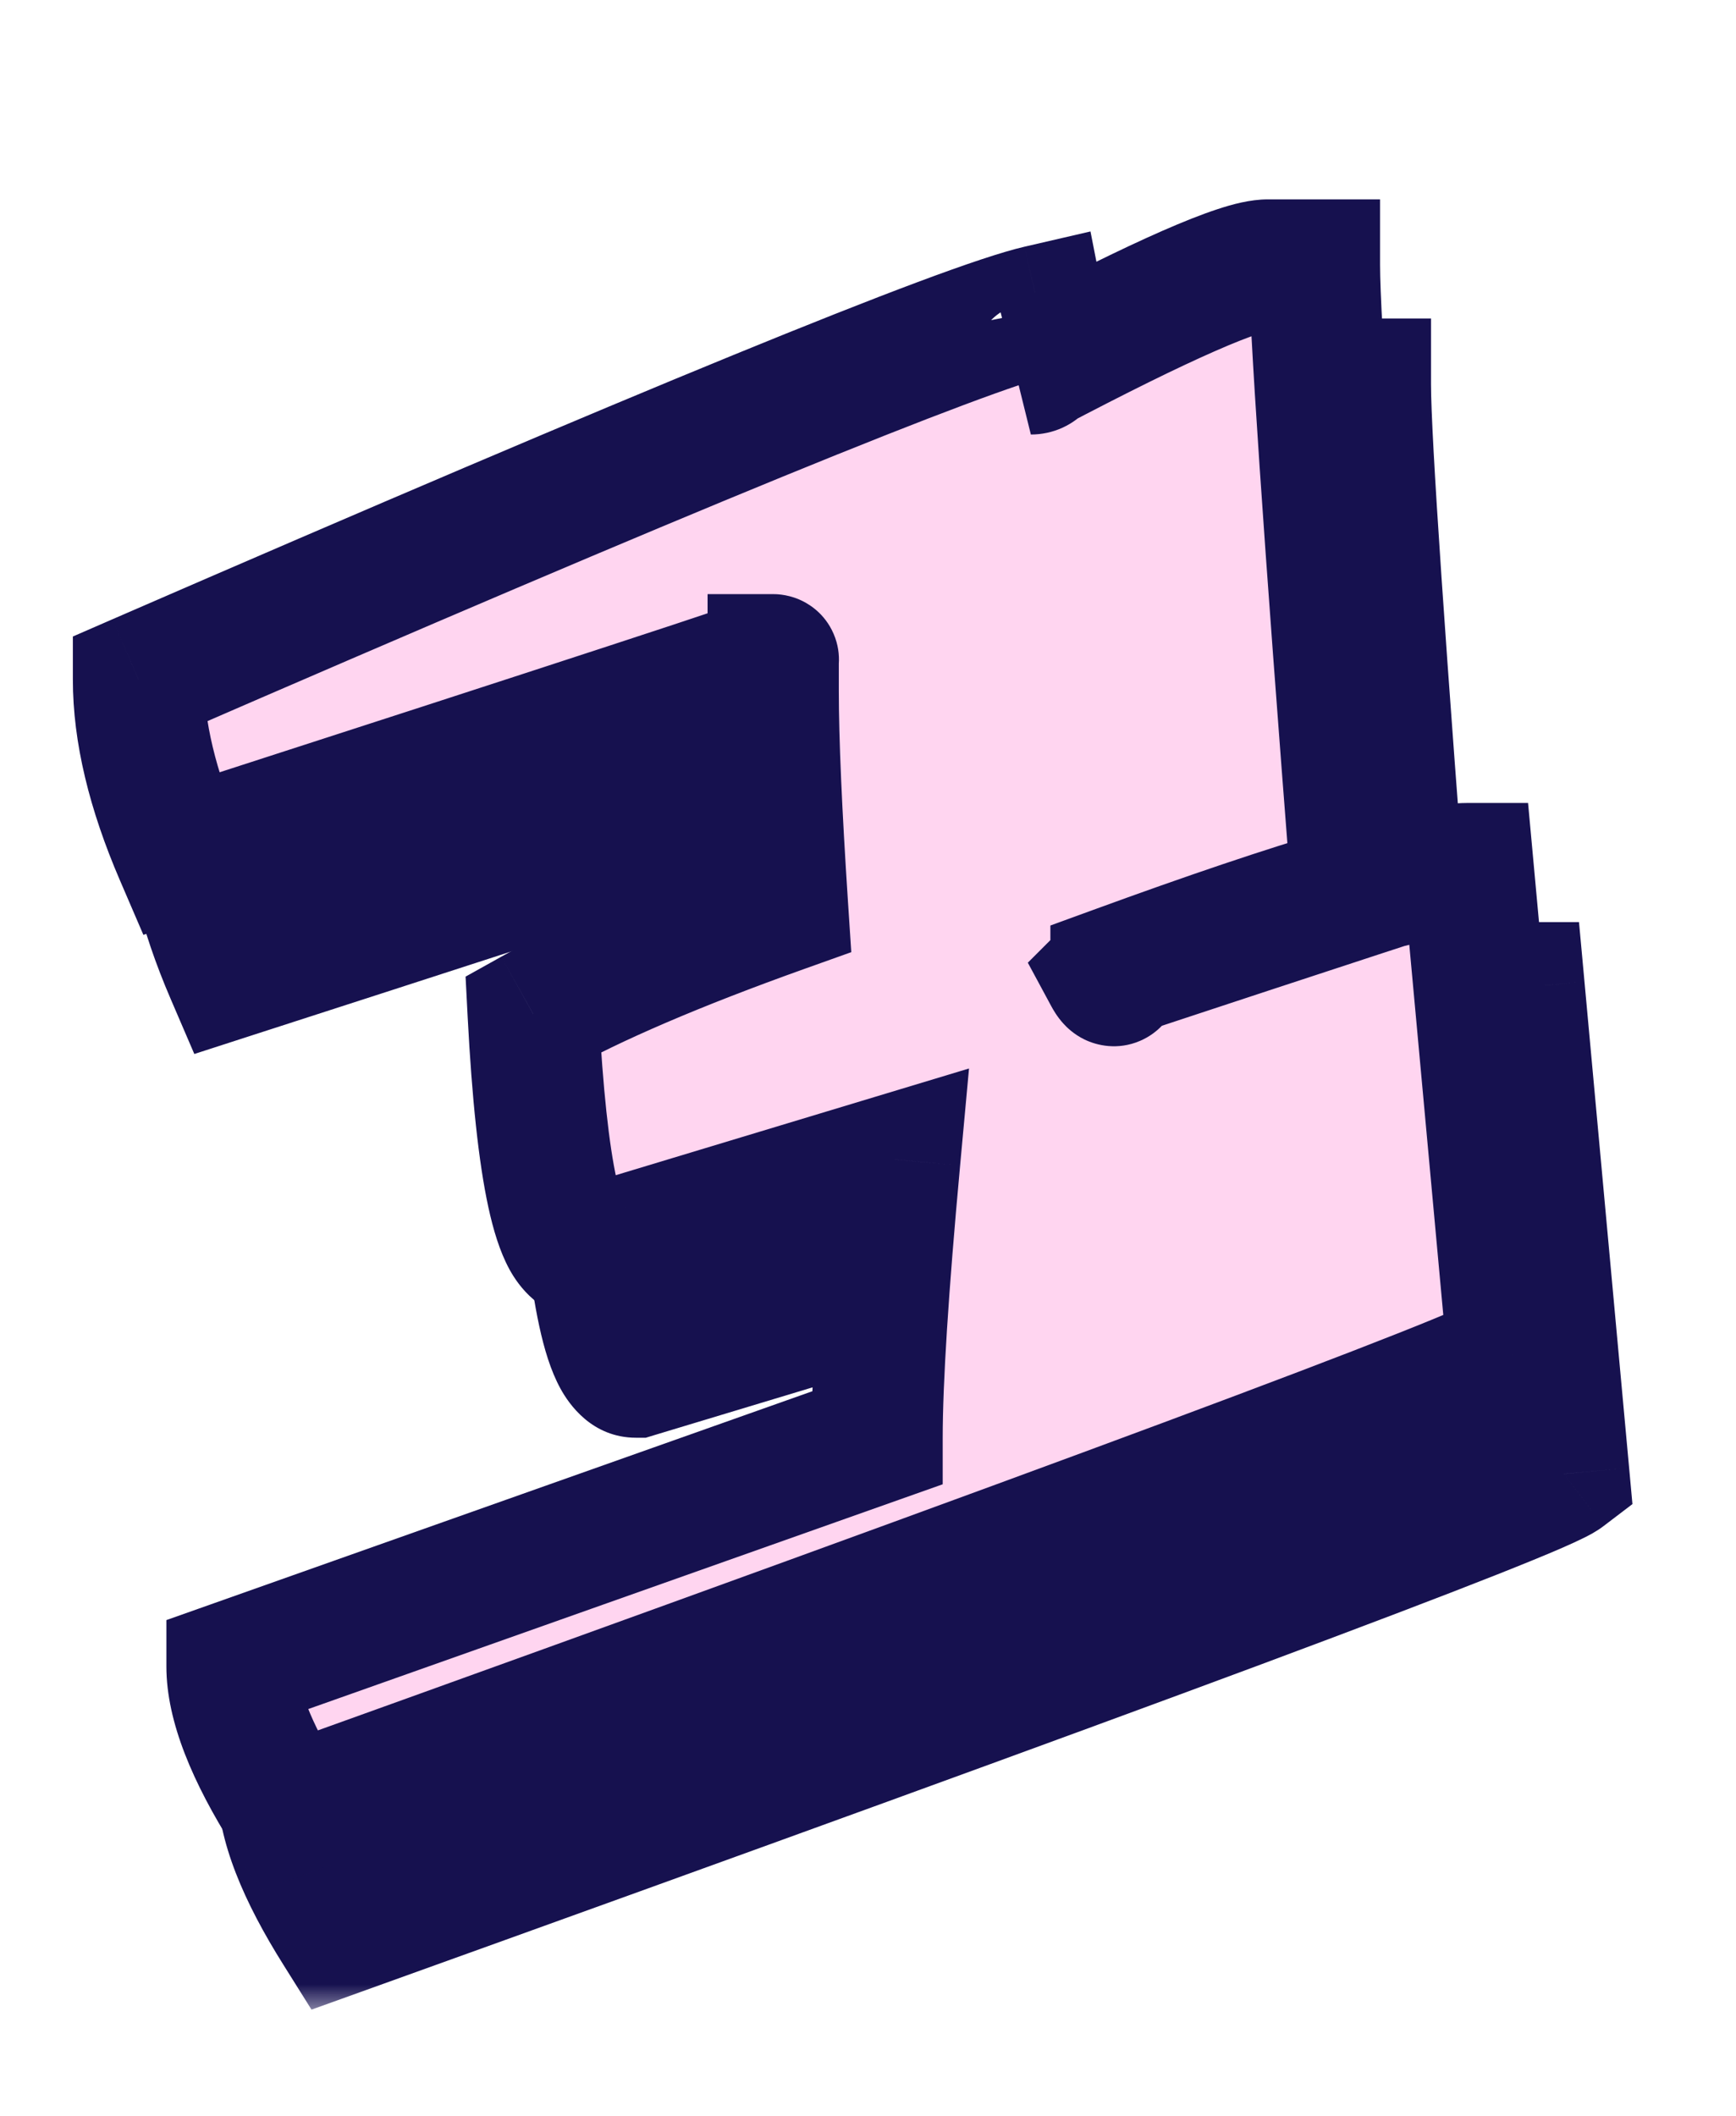 <svg width="32" height="39" viewBox="0 0 32 39" fill="none" xmlns="http://www.w3.org/2000/svg">
<mask id="path-1-outside-1_210_33097" maskUnits="userSpaceOnUse" x="1.743" y="5.075" width="29" height="32" fill="black">
<rect fill="white" x="1.743" y="5.075" width="29" height="32"/>
<path d="M24.306 7.08H25.168C25.168 8.076 25.43 11.931 25.953 18.646C22.915 19.641 21.389 20.146 21.377 20.158C21.466 20.324 21.511 20.305 21.511 20.101C24.97 18.837 27.134 18.205 28.002 18.205L28.826 27.167C28.34 27.537 20.815 30.339 6.249 35.573C5.56 34.475 5.215 33.588 5.215 32.911L17.107 28.699C17.107 27.639 17.215 25.929 17.432 23.567L11.726 25.29C11.241 25.29 10.921 23.822 10.768 20.886C11.866 20.273 13.398 19.616 15.364 18.914C15.249 17.165 15.192 15.837 15.192 14.931V14.356C15.294 14.356 11.649 15.55 4.258 17.937C3.747 16.75 3.492 15.678 3.492 14.72C13.181 10.508 18.715 8.242 20.094 7.922C20.234 8.637 20.183 8.995 19.941 8.995C22.366 7.718 23.821 7.08 24.306 7.08Z"/>
</mask>
<path d="M24.306 7.08H25.168C25.168 8.076 25.43 11.931 25.953 18.646C22.915 19.641 21.389 20.146 21.377 20.158C21.466 20.324 21.511 20.305 21.511 20.101C24.97 18.837 27.134 18.205 28.002 18.205L28.826 27.167C28.34 27.537 20.815 30.339 6.249 35.573C5.56 34.475 5.215 33.588 5.215 32.911L17.107 28.699C17.107 27.639 17.215 25.929 17.432 23.567L11.726 25.29C11.241 25.29 10.921 23.822 10.768 20.886C11.866 20.273 13.398 19.616 15.364 18.914C15.249 17.165 15.192 15.837 15.192 14.931V14.356C15.294 14.356 11.649 15.55 4.258 17.937C3.747 16.75 3.492 15.678 3.492 14.72C13.181 10.508 18.715 8.242 20.094 7.922C20.234 8.637 20.183 8.995 19.941 8.995C22.366 7.718 23.821 7.08 24.306 7.08Z" fill="#16114F"/>
<path d="M25.168 7.08H26.378V5.87H25.168V7.08ZM25.953 18.646L26.33 19.795L27.233 19.499L27.159 18.552L25.953 18.646ZM21.377 20.158L20.521 19.303L19.885 19.939L20.312 20.732L21.377 20.158ZM21.511 20.101L21.096 18.965L20.301 19.255V20.101H21.511ZM28.002 18.205L29.207 18.095L29.106 16.996H28.002V18.205ZM28.826 27.167L29.559 28.128L30.091 27.723L30.03 27.056L28.826 27.167ZM6.249 35.573L5.225 36.216L5.742 37.041L6.658 36.712L6.249 35.573ZM5.215 32.911L4.811 31.771L4.006 32.057V32.911H5.215ZM17.107 28.699L17.51 29.839L18.316 29.553V28.699H17.107ZM17.432 23.567L18.637 23.678L18.801 21.89L17.082 22.409L17.432 23.567ZM11.726 25.29V26.5H11.904L12.075 26.448L11.726 25.29ZM10.768 20.886L10.179 19.83L9.521 20.197L9.56 20.949L10.768 20.886ZM15.364 18.914L15.771 20.053L16.631 19.746L16.571 18.834L15.364 18.914ZM15.192 14.356V13.147H13.982V14.356H15.192ZM4.258 17.937L3.147 18.415L3.582 19.427L4.63 19.088L4.258 17.937ZM3.492 14.72L3.009 13.611L2.282 13.927V14.72H3.492ZM20.094 7.922L21.281 7.689L21.04 6.462L19.821 6.744L20.094 7.922ZM19.941 8.995L19.377 7.924L19.941 10.204V8.995ZM24.306 8.29H25.168V5.87H24.306V8.29ZM23.959 7.08C23.959 8.136 24.226 12.057 24.747 18.74L27.159 18.552C26.633 11.804 26.378 8.015 26.378 7.08H23.959ZM25.576 17.496C24.057 17.994 22.915 18.369 22.151 18.622C21.769 18.748 21.48 18.845 21.285 18.91C21.187 18.943 21.11 18.969 21.056 18.988C21.03 18.997 21.003 19.006 20.979 19.015C20.969 19.019 20.95 19.026 20.928 19.035C20.919 19.038 20.895 19.048 20.865 19.062C20.852 19.069 20.822 19.083 20.785 19.103C20.781 19.106 20.65 19.174 20.521 19.303L22.232 21.014C22.104 21.142 21.973 21.211 21.97 21.213C21.933 21.233 21.904 21.247 21.892 21.253C21.864 21.266 21.843 21.274 21.837 21.277C21.828 21.28 21.821 21.283 21.819 21.284C21.817 21.285 21.816 21.285 21.815 21.285C21.815 21.285 21.814 21.286 21.814 21.286C21.814 21.286 21.815 21.285 21.817 21.285C21.818 21.284 21.821 21.283 21.824 21.282C21.83 21.28 21.838 21.277 21.849 21.273C21.892 21.258 21.96 21.235 22.055 21.203C22.245 21.14 22.529 21.045 22.91 20.919C23.671 20.668 24.811 20.293 26.33 19.795L25.576 17.496ZM20.312 20.732C20.347 20.798 20.423 20.933 20.542 21.064C20.599 21.126 20.727 21.257 20.93 21.355C21.159 21.466 21.541 21.557 21.954 21.38C22.322 21.222 22.499 20.94 22.569 20.804C22.643 20.658 22.674 20.527 22.689 20.457C22.717 20.312 22.72 20.18 22.72 20.101H20.301C20.301 20.124 20.299 20.071 20.316 19.982C20.325 19.94 20.349 19.831 20.415 19.701C20.476 19.582 20.643 19.31 21.001 19.157C21.403 18.984 21.772 19.075 21.987 19.179C22.175 19.27 22.288 19.389 22.329 19.433C22.378 19.487 22.409 19.532 22.421 19.55C22.434 19.571 22.441 19.584 22.442 19.585L20.312 20.732ZM21.926 21.237C23.644 20.61 25.022 20.146 26.067 19.84C27.16 19.521 27.763 19.415 28.002 19.415V16.996C27.373 16.996 26.46 17.205 25.389 17.518C24.271 17.845 22.837 18.329 21.096 18.965L21.926 21.237ZM26.797 18.316L27.621 27.277L30.03 27.056L29.207 18.095L26.797 18.316ZM28.092 26.205C28.165 26.149 28.205 26.137 28.116 26.18C28.055 26.21 27.962 26.253 27.83 26.311C27.568 26.425 27.192 26.579 26.696 26.776C25.707 27.168 24.274 27.713 22.395 28.413C18.639 29.811 13.122 31.818 5.84 34.435L6.658 36.712C13.942 34.094 19.47 32.083 23.24 30.68C25.123 29.978 26.574 29.426 27.587 29.025C28.092 28.825 28.498 28.659 28.797 28.529C28.945 28.464 29.078 28.404 29.188 28.349C29.27 28.309 29.425 28.231 29.559 28.128L28.092 26.205ZM7.274 34.93C6.612 33.877 6.425 33.233 6.425 32.911H4.006C4.006 33.943 4.507 35.074 5.225 36.216L7.274 34.93ZM5.619 34.052L17.51 29.839L16.703 27.558L4.811 31.771L5.619 34.052ZM18.316 28.699C18.316 27.699 18.42 26.036 18.637 23.678L16.227 23.456C16.01 25.821 15.897 27.579 15.897 28.699H18.316ZM17.082 22.409L11.376 24.132L12.075 26.448L17.782 24.725L17.082 22.409ZM11.726 24.081C12.3 24.081 12.501 24.52 12.454 24.434C12.437 24.402 12.376 24.261 12.305 23.932C12.166 23.297 12.052 22.275 11.976 20.823L9.56 20.949C9.638 22.433 9.759 23.613 9.941 24.446C10.029 24.852 10.148 25.261 10.332 25.596C10.486 25.877 10.909 26.5 11.726 26.5V24.081ZM11.358 21.942C12.372 21.377 13.833 20.745 15.771 20.053L14.957 17.775C12.963 18.487 11.361 19.17 10.179 19.83L11.358 21.942ZM16.571 18.834C16.457 17.093 16.401 15.797 16.401 14.931H13.982C13.982 15.878 14.042 17.237 14.157 18.993L16.571 18.834ZM16.401 14.931V14.356H13.982V14.931H16.401ZM15.192 15.566C15.175 15.566 14.96 15.572 14.717 15.469C14.585 15.412 14.297 15.259 14.117 14.908C13.915 14.514 13.98 14.134 14.071 13.907C14.152 13.706 14.266 13.577 14.316 13.525C14.375 13.463 14.429 13.419 14.46 13.396C14.522 13.349 14.575 13.318 14.595 13.307C14.641 13.281 14.678 13.264 14.686 13.261C14.699 13.255 14.708 13.251 14.71 13.25C14.714 13.249 14.698 13.255 14.647 13.273C14.554 13.307 14.4 13.36 14.18 13.434C13.742 13.581 13.069 13.804 12.158 14.102C10.338 14.698 7.581 15.593 3.886 16.786L4.63 19.088C8.326 17.895 11.086 16.999 12.911 16.401C13.823 16.102 14.504 15.877 14.952 15.726C15.175 15.652 15.346 15.593 15.462 15.551C15.515 15.532 15.574 15.511 15.623 15.491C15.63 15.488 15.705 15.458 15.785 15.413C15.808 15.4 15.862 15.369 15.925 15.321C15.957 15.297 16.011 15.253 16.071 15.19C16.121 15.138 16.236 15.009 16.316 14.807C16.408 14.58 16.472 14.2 16.271 13.806C16.091 13.454 15.802 13.301 15.669 13.245C15.426 13.14 15.21 13.147 15.192 13.147V15.566ZM5.369 17.459C4.902 16.373 4.701 15.467 4.701 14.72H2.282C2.282 15.889 2.592 17.127 3.147 18.415L5.369 17.459ZM3.974 15.829C8.816 13.724 12.612 12.109 15.367 10.981C18.172 9.832 19.795 9.233 20.366 9.101L19.821 6.744C19.014 6.931 17.18 7.624 14.451 8.742C11.672 9.88 7.857 11.503 3.009 13.611L3.974 15.829ZM18.907 8.156C18.936 8.305 18.951 8.415 18.958 8.492C18.965 8.575 18.959 8.588 18.963 8.556C18.966 8.538 18.99 8.357 19.152 8.16C19.24 8.052 19.363 7.95 19.518 7.879C19.672 7.808 19.82 7.785 19.941 7.785V10.204C20.343 10.204 20.742 10.035 21.021 9.696C21.256 9.409 21.33 9.094 21.358 8.898C21.414 8.508 21.356 8.073 21.281 7.689L18.907 8.156ZM20.504 10.065C21.707 9.432 22.648 8.969 23.337 8.666C23.683 8.515 23.947 8.412 24.139 8.349C24.363 8.275 24.39 8.29 24.306 8.29V5.87C23.98 5.87 23.643 5.965 23.383 6.05C23.089 6.147 22.747 6.283 22.365 6.451C21.599 6.787 20.6 7.281 19.377 7.924L20.504 10.065Z" fill="#16114F" mask="url(#path-1-outside-1_210_33097)"/>
<mask id="path-3-outside-2_210_33097" maskUnits="userSpaceOnUse" x="0.804" y="2.88" width="29" height="32" fill="black">
<rect fill="white" x="0.804" y="2.88" width="29" height="32"/>
<path d="M23.367 4.884H24.229C24.229 5.88 24.491 9.735 25.014 16.45C21.976 17.446 20.451 17.95 20.438 17.963C20.527 18.129 20.572 18.11 20.572 17.905C24.031 16.642 26.195 16.01 27.063 16.01L27.887 24.971C27.401 25.341 19.876 28.143 5.31 33.377C4.621 32.28 4.276 31.392 4.276 30.716L16.168 26.503C16.168 25.444 16.276 23.733 16.493 21.371L10.787 23.095C10.302 23.095 9.983 21.627 9.829 18.691C10.927 18.078 12.459 17.42 14.425 16.718C14.31 14.969 14.253 13.642 14.253 12.735V12.161C14.355 12.161 10.71 13.354 3.319 15.742C2.808 14.554 2.553 13.482 2.553 12.525C12.242 8.312 17.776 6.046 19.155 5.727C19.295 6.442 19.244 6.799 19.002 6.799C21.427 5.523 22.882 4.884 23.367 4.884Z"/>
</mask>
<path d="M23.367 4.884H24.229C24.229 5.88 24.491 9.735 25.014 16.45C21.976 17.446 20.451 17.95 20.438 17.963C20.527 18.129 20.572 18.11 20.572 17.905C24.031 16.642 26.195 16.01 27.063 16.01L27.887 24.971C27.401 25.341 19.876 28.143 5.31 33.377C4.621 32.28 4.276 31.392 4.276 30.716L16.168 26.503C16.168 25.444 16.276 23.733 16.493 21.371L10.787 23.095C10.302 23.095 9.983 21.627 9.829 18.691C10.927 18.078 12.459 17.42 14.425 16.718C14.31 14.969 14.253 13.642 14.253 12.735V12.161C14.355 12.161 10.71 13.354 3.319 15.742C2.808 14.554 2.553 13.482 2.553 12.525C12.242 8.312 17.776 6.046 19.155 5.727C19.295 6.442 19.244 6.799 19.002 6.799C21.427 5.523 22.882 4.884 23.367 4.884Z" fill="#FFD5F0"/>
<path d="M24.229 4.884H25.439V3.675H24.229V4.884ZM25.014 16.45L25.391 17.599L26.294 17.304L26.22 16.356L25.014 16.45ZM20.438 17.963L19.582 17.108L18.946 17.744L19.373 18.536L20.438 17.963ZM20.572 17.905L20.157 16.769L19.362 17.059V17.905H20.572ZM27.063 16.01L28.268 15.899L28.167 14.8H27.063V16.01ZM27.887 24.971L28.62 25.933L29.152 25.527L29.091 24.861L27.887 24.971ZM5.31 33.377L4.286 34.021L4.803 34.845L5.719 34.516L5.31 33.377ZM4.276 30.716L3.872 29.576L3.067 29.861V30.716H4.276ZM16.168 26.503L16.572 27.643L17.377 27.358V26.503H16.168ZM16.493 21.371L17.698 21.482L17.862 19.694L16.143 20.213L16.493 21.371ZM10.787 23.095V24.304H10.965L11.136 24.253L10.787 23.095ZM9.829 18.691L9.24 17.634L8.582 18.001L8.621 18.753L9.829 18.691ZM14.425 16.718L14.832 17.857L15.692 17.55L15.632 16.639L14.425 16.718ZM14.253 12.161V10.951H13.043V12.161H14.253ZM3.319 15.742L2.208 16.22L2.643 17.231L3.691 16.893L3.319 15.742ZM2.553 12.525L2.071 11.415L1.343 11.732V12.525H2.553ZM19.155 5.727L20.342 5.494L20.101 4.266L18.882 4.548L19.155 5.727ZM19.002 6.799L18.438 5.729L19.002 8.009V6.799ZM23.367 6.094H24.229V3.675H23.367V6.094ZM23.02 4.884C23.02 5.941 23.287 9.862 23.808 16.544L26.22 16.356C25.694 9.609 25.439 5.819 25.439 4.884H23.02ZM24.637 15.301C23.118 15.799 21.976 16.174 21.212 16.427C20.83 16.553 20.541 16.649 20.346 16.715C20.248 16.747 20.172 16.773 20.117 16.792C20.091 16.801 20.064 16.811 20.041 16.819C20.03 16.823 20.011 16.83 19.989 16.839C19.98 16.843 19.956 16.853 19.926 16.866C19.913 16.873 19.883 16.887 19.846 16.908C19.842 16.91 19.711 16.979 19.582 17.108L21.293 18.818C21.165 18.947 21.034 19.015 21.031 19.017C20.995 19.037 20.965 19.051 20.953 19.057C20.925 19.07 20.904 19.079 20.898 19.081C20.889 19.085 20.882 19.087 20.88 19.088C20.878 19.089 20.877 19.089 20.876 19.09C20.876 19.09 20.875 19.09 20.875 19.09C20.875 19.09 20.876 19.09 20.878 19.089C20.879 19.088 20.882 19.088 20.885 19.087C20.891 19.084 20.899 19.081 20.91 19.078C20.953 19.063 21.021 19.04 21.116 19.008C21.306 18.944 21.59 18.849 21.971 18.724C22.732 18.472 23.872 18.097 25.391 17.599L24.637 15.301ZM19.373 18.536C19.408 18.602 19.484 18.738 19.603 18.868C19.66 18.931 19.788 19.061 19.991 19.16C20.22 19.271 20.602 19.362 21.015 19.185C21.383 19.027 21.56 18.744 21.63 18.608C21.704 18.462 21.735 18.331 21.75 18.261C21.778 18.117 21.781 17.984 21.781 17.905H19.362C19.362 17.929 19.36 17.875 19.377 17.787C19.386 17.744 19.41 17.635 19.476 17.506C19.538 17.386 19.704 17.114 20.062 16.961C20.464 16.789 20.833 16.879 21.048 16.983C21.236 17.075 21.349 17.193 21.39 17.237C21.439 17.292 21.47 17.337 21.482 17.355C21.495 17.376 21.503 17.389 21.503 17.389L19.373 18.536ZM20.987 19.042C22.705 18.414 24.083 17.95 25.128 17.645C26.221 17.326 26.824 17.219 27.063 17.219V14.8C26.434 14.8 25.521 15.01 24.45 15.322C23.332 15.649 21.898 16.133 20.157 16.769L20.987 19.042ZM25.859 16.12L26.682 25.082L29.091 24.861L28.268 15.899L25.859 16.12ZM27.153 24.01C27.226 23.953 27.266 23.941 27.177 23.985C27.116 24.015 27.023 24.058 26.892 24.115C26.629 24.229 26.253 24.384 25.757 24.58C24.768 24.972 23.335 25.517 21.456 26.217C17.701 27.615 12.183 29.623 4.901 32.239L5.719 34.516C13.003 31.898 18.531 29.888 22.301 28.484C24.184 27.783 25.635 27.231 26.648 26.829C27.153 26.629 27.559 26.463 27.858 26.333C28.006 26.268 28.139 26.208 28.249 26.154C28.331 26.113 28.486 26.035 28.62 25.933L27.153 24.01ZM6.335 32.734C5.673 31.681 5.486 31.037 5.486 30.716H3.067C3.067 31.747 3.568 32.878 4.286 34.021L6.335 32.734ZM4.68 31.856L16.572 27.643L15.764 25.363L3.872 29.576L4.68 31.856ZM17.377 26.503C17.377 25.503 17.481 23.84 17.698 21.482L15.289 21.261C15.071 23.625 14.958 25.384 14.958 26.503H17.377ZM16.143 20.213L10.437 21.937L11.136 24.253L16.843 22.529L16.143 20.213ZM10.787 21.885C11.361 21.885 11.562 22.324 11.515 22.238C11.498 22.207 11.437 22.065 11.366 21.737C11.227 21.101 11.113 20.079 11.037 18.627L8.621 18.753C8.699 20.238 8.821 21.418 9.002 22.251C9.09 22.656 9.209 23.065 9.393 23.401C9.547 23.682 9.97 24.304 10.787 24.304V21.885ZM10.419 19.747C11.433 19.181 12.894 18.549 14.832 17.857L14.018 15.579C12.024 16.291 10.422 16.974 9.24 17.634L10.419 19.747ZM15.632 16.639C15.518 14.897 15.462 13.601 15.462 12.735H13.043C13.043 13.682 13.103 15.042 13.218 16.797L15.632 16.639ZM15.462 12.735V12.161H13.043V12.735H15.462ZM14.253 13.37C14.236 13.37 14.021 13.377 13.778 13.273C13.646 13.216 13.358 13.064 13.178 12.712C12.976 12.319 13.041 11.939 13.132 11.711C13.213 11.51 13.327 11.382 13.377 11.33C13.436 11.267 13.49 11.224 13.521 11.2C13.583 11.153 13.636 11.123 13.656 11.111C13.702 11.085 13.739 11.069 13.747 11.065C13.76 11.059 13.769 11.055 13.771 11.055C13.775 11.053 13.759 11.06 13.708 11.078C13.615 11.111 13.461 11.164 13.241 11.238C12.803 11.386 12.13 11.608 11.219 11.906C9.399 12.502 6.642 13.397 2.947 14.591L3.691 16.893C7.387 15.699 10.148 14.803 11.972 14.206C12.884 13.907 13.565 13.682 14.013 13.531C14.236 13.456 14.407 13.397 14.523 13.356C14.576 13.337 14.635 13.315 14.684 13.295C14.691 13.292 14.766 13.263 14.846 13.217C14.869 13.205 14.923 13.173 14.986 13.125C15.018 13.101 15.072 13.057 15.132 12.995C15.182 12.942 15.297 12.813 15.377 12.612C15.469 12.384 15.533 12.004 15.332 11.61C15.152 11.258 14.863 11.106 14.73 11.049C14.487 10.945 14.271 10.951 14.253 10.951V13.37ZM4.43 15.264C3.963 14.178 3.762 13.271 3.762 12.525H1.343C1.343 13.693 1.653 14.931 2.208 16.22L4.43 15.264ZM3.035 13.634C7.877 11.529 11.673 9.913 14.429 8.785C17.233 7.637 18.856 7.038 19.427 6.905L18.882 4.548C18.075 4.735 16.241 5.429 13.512 6.546C10.733 7.684 6.918 9.308 2.071 11.415L3.035 13.634ZM17.968 5.96C17.997 6.109 18.012 6.219 18.019 6.296C18.026 6.379 18.02 6.393 18.024 6.36C18.027 6.343 18.051 6.161 18.213 5.964C18.301 5.856 18.424 5.754 18.579 5.683C18.733 5.612 18.881 5.589 19.002 5.589V8.009C19.404 8.009 19.803 7.84 20.082 7.5C20.317 7.214 20.391 6.898 20.419 6.702C20.475 6.312 20.417 5.877 20.342 5.494L17.968 5.96ZM19.565 7.87C20.768 7.237 21.709 6.773 22.398 6.471C22.744 6.319 23.008 6.216 23.2 6.153C23.424 6.079 23.451 6.094 23.367 6.094V3.675C23.041 3.675 22.704 3.769 22.444 3.855C22.15 3.951 21.808 4.088 21.426 4.255C20.66 4.591 19.661 5.085 18.438 5.729L19.565 7.87Z" fill="#16114F" mask="url(#path-3-outside-2_210_33097)"/>
</svg>
